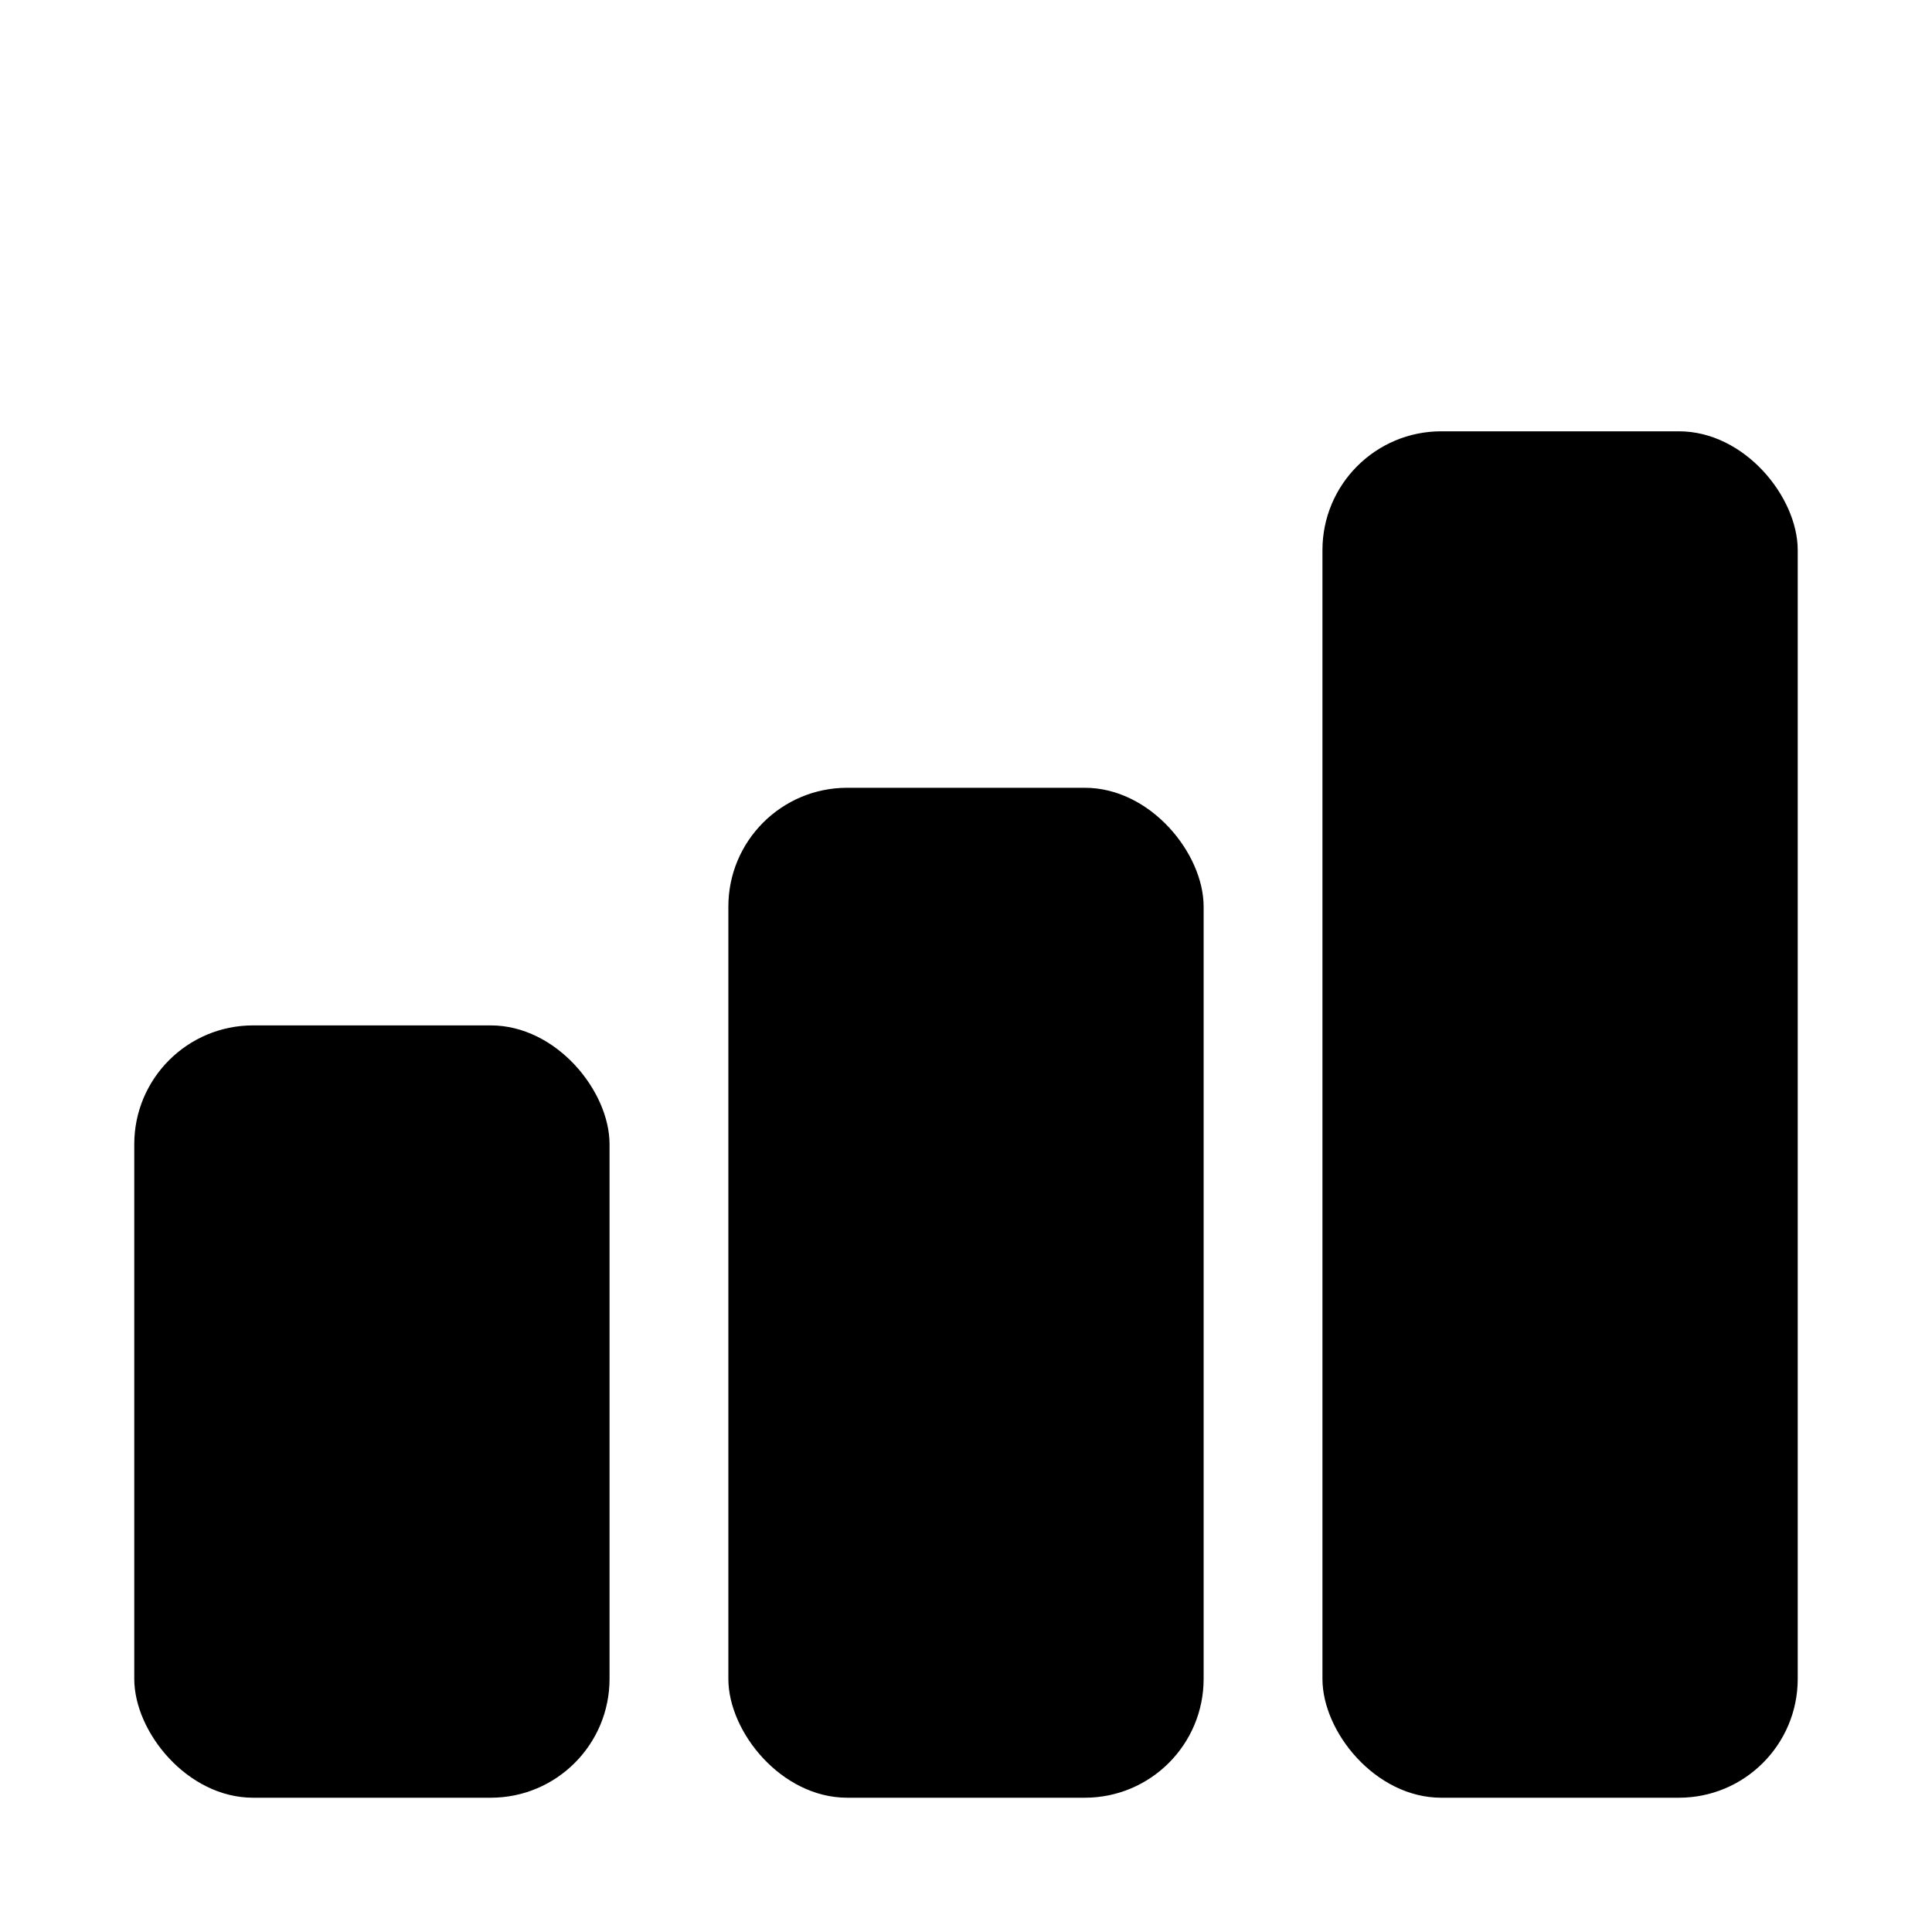 <?xml version="1.0" encoding="UTF-8"?>
<!-- Uploaded to: ICON Repo, www.iconrepo.com, Generator: ICON Repo Mixer Tools -->
<svg fill="#000000" width="800px" height="800px" version="1.1" viewBox="144 144 512 512" xmlns="http://www.w3.org/2000/svg">
 <g>
  <path d="m211.07 415.74h62.977c17.391 0 31.488 17.391 31.488 31.488v141.7c0 17.391-14.098 31.488-31.488 31.488h-62.977c-17.391 0-31.488-17.391-31.488-31.488v-141.7c0-17.391 14.098-31.488 31.488-31.488z"/>
  <path d="m368.51 352.77h62.977c17.391 0 31.488 17.391 31.488 31.488v204.67c0 17.391-14.098 31.488-31.488 31.488h-62.977c-17.391 0-31.488-17.391-31.488-31.488v-204.67c0-17.391 14.098-31.488 31.488-31.488z"/>
  <path d="m525.95 258.3h62.977c17.391 0 31.488 17.391 31.488 31.488v299.14c0 17.391-14.098 31.488-31.488 31.488h-62.977c-17.391 0-31.488-17.391-31.488-31.488v-299.14c0-17.391 14.098-31.488 31.488-31.488z"/>
 </g>
</svg>